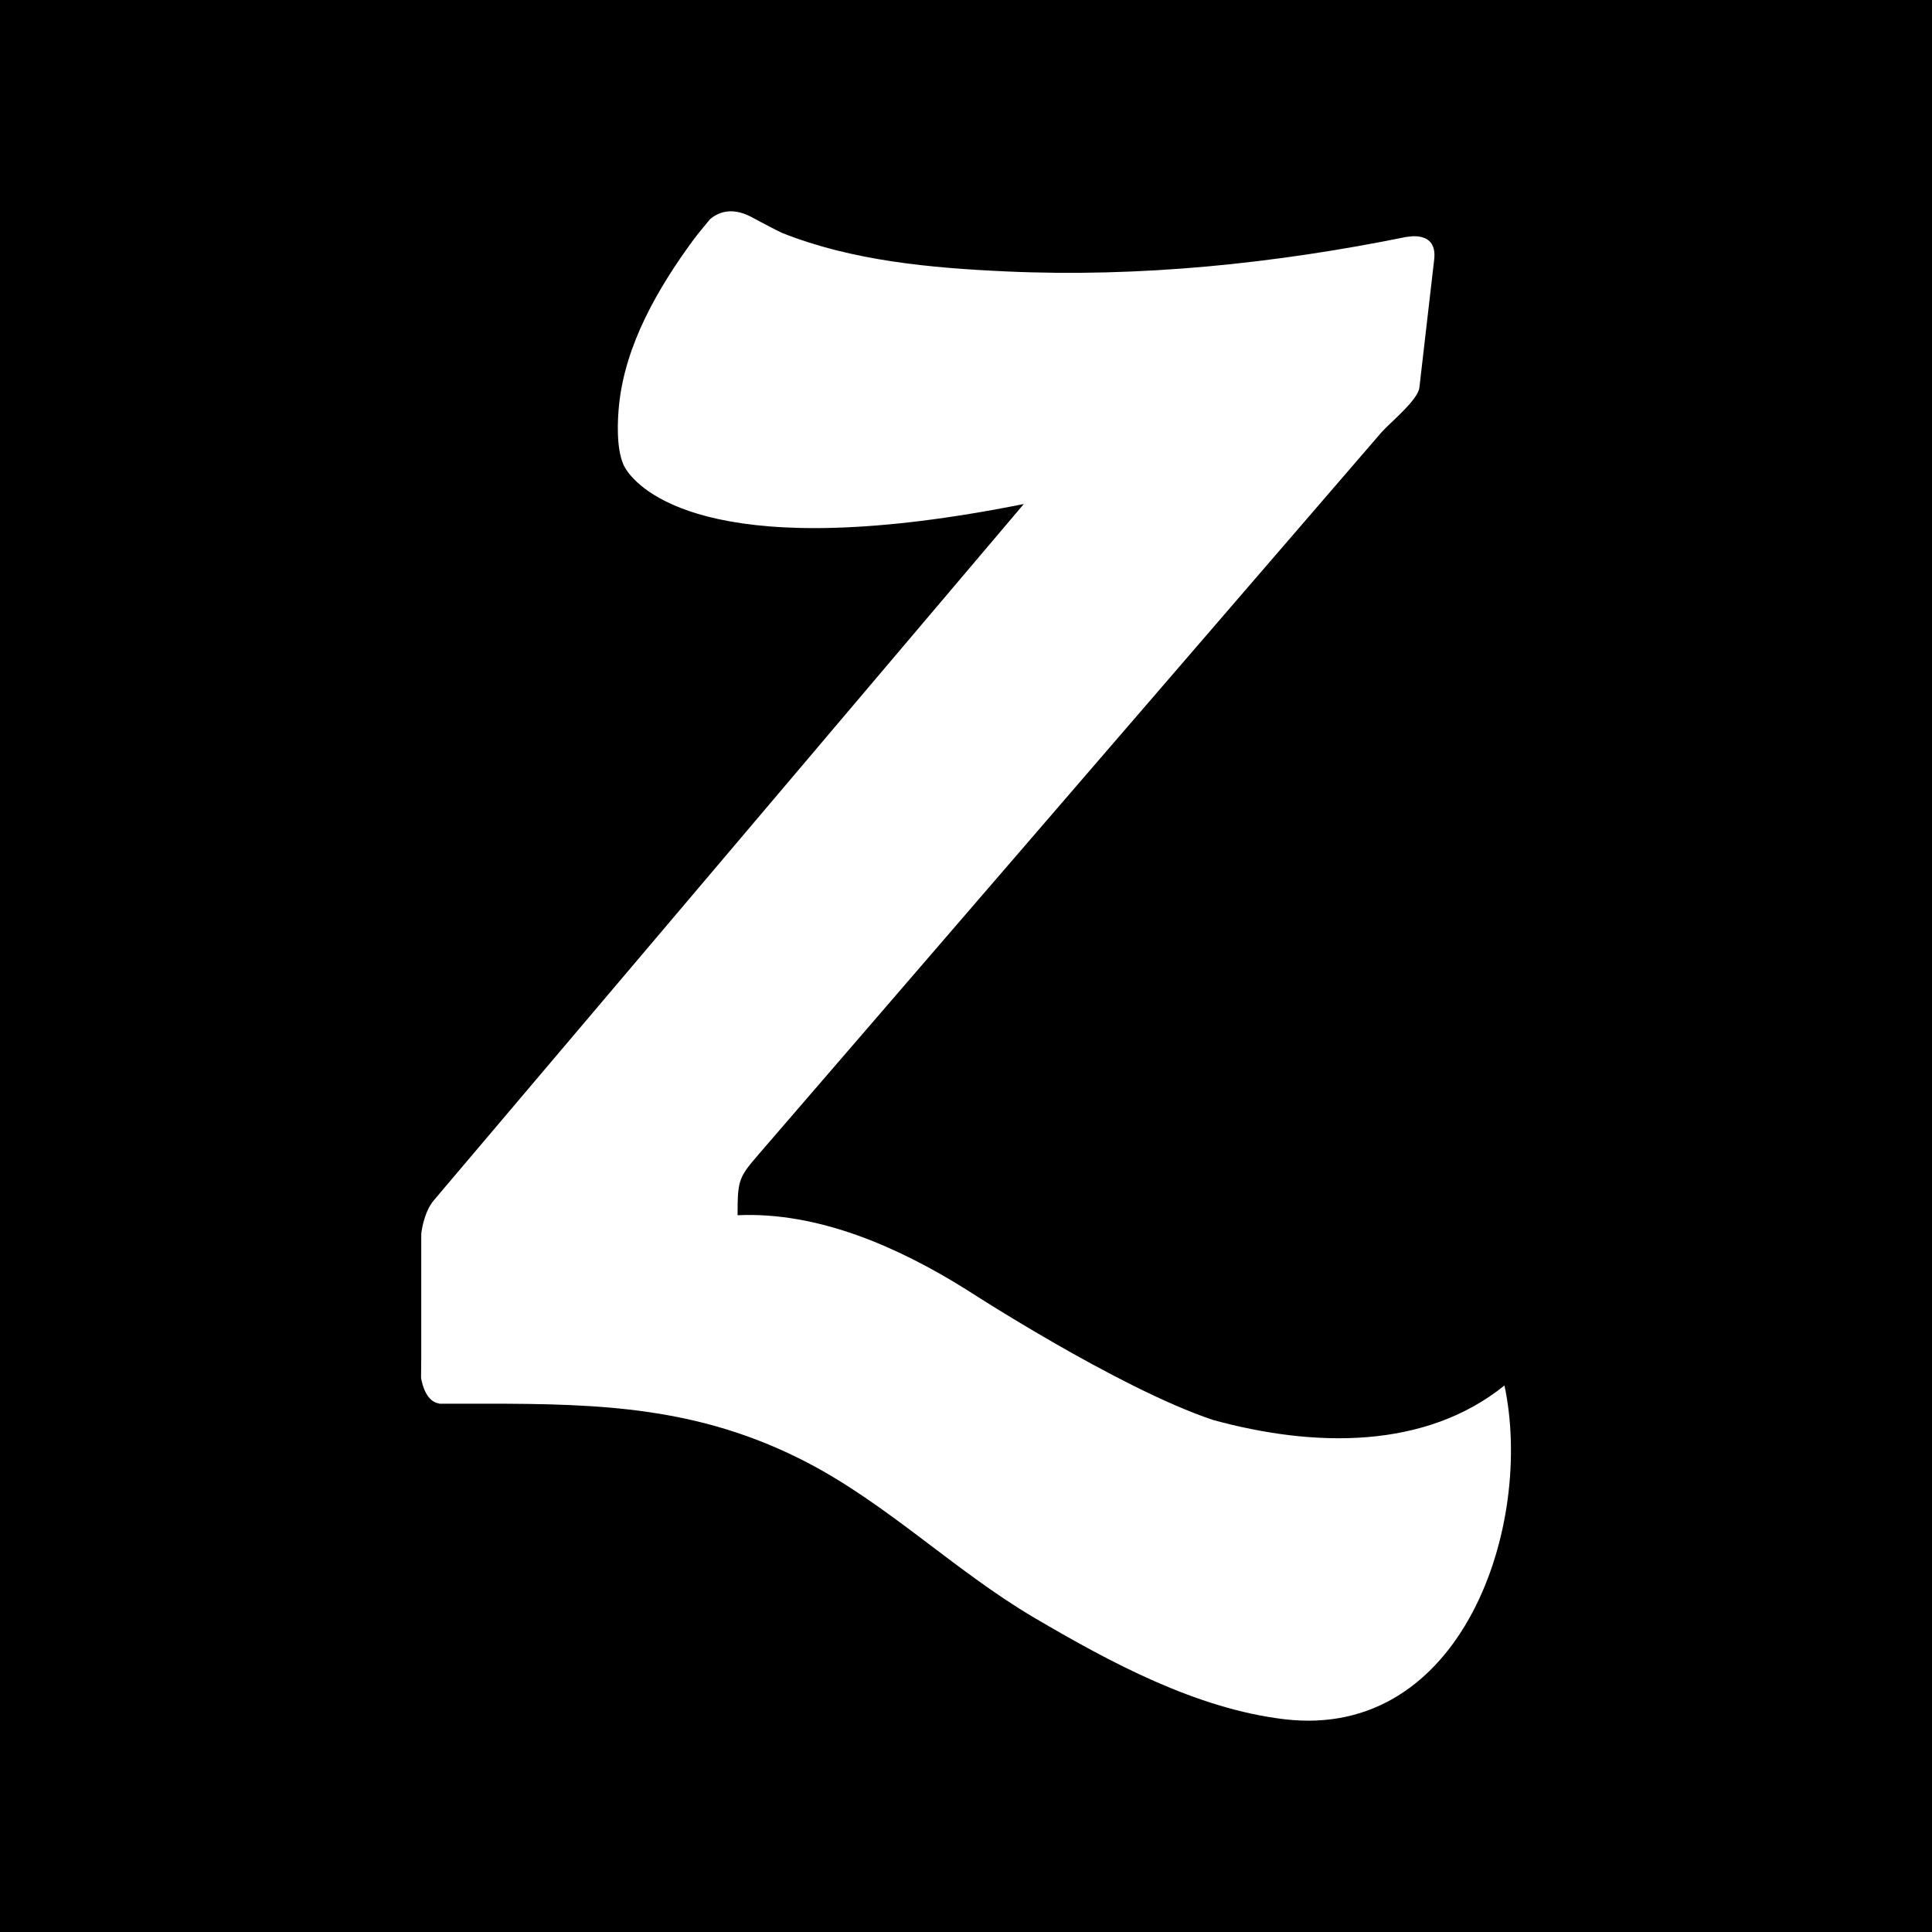 <?xml version="1.0" ?><svg height="512" id="Layer_1" version="1.1" viewBox="0 0 512 512" width="512" xml:space="preserve" xmlns="http://www.w3.org/2000/svg" xmlns:cc="http://creativecommons.org/ns#" xmlns:dc="http://purl.org/dc/elements/1.1/" xmlns:inkscape="http://www.inkscape.org/namespaces/inkscape" xmlns:rdf="http://www.w3.org/1999/02/22-rdf-syntax-ns#" xmlns:sodipodi="http://sodipodi.sourceforge.net/DTD/sodipodi-0.dtd" xmlns:svg="http://www.w3.org/2000/svg"><defs id="defs12"/><g id="g4009"><g id="g11737" style="fill:#000000;fill-opacity:1"><rect height="512" id="rect2987" style="fill:#000000;fill-opacity:1;fill-rule:nonzero;stroke:none" width="512" x="0" y="0"/><path d="m 130.105,250.121 120.112,-120.832 c 30.156,-30.32 79.027,-30.32 109.165,0 7.218,7.6 6.88,19.898 -0.547,27.369 -7.542,7.591 -19.742,7.591 -27.302,0 l -1.822,-2.116 c -15.156,-12.925 -37.898,-12.191 -52.205,2.209 l -122.81,123.526 c -8.089,7.498 -20.302,7.498 -27.836,-0.08 -7.542,-7.578 -7.542,-19.876 0,-27.454 1.013,-1.009 2.093,-1.88 3.244,-2.622 z m 269.665,2.627 c -7.542,-7.578 -19.747,-7.578 -27.289,0 -1.004,1.022 -1.885,2.116 -2.631,3.276 l -119.628,120.339 c -15.076,15.156 -39.516,15.156 -54.587,0 l -0.547,-0.085 c -7.529,-7.578 -19.742,-7.578 -27.289,0 -7.529,7.565 -7.529,19.876 0,27.44 0.965,0.964 1.991,1.813 3.076,2.547 30.311,27.836 77.321,27.031 106.632,-2.453 l 122.263,-123.61 c 7.529,-7.578 7.529,-19.876 0,-27.454 z m -187.797,79.725 c -1.142,0.756 -2.236,1.622 -3.236,2.631 -7.542,7.569 -7.542,19.876 0,27.44 7.533,7.578 19.742,7.578 27.836,0.093 l 122.81,-123.548 c 15.076,-15.156 39.516,-15.156 54.574,0 15.093,15.165 15.093,39.756 0,54.912 L 297.506,411.696 c 15.089,15.156 39.516,15.156 54.587,0 l 89.165,-90.241 c 30.134,-30.32 30.134,-79.481 0,-109.814 -30.134,-30.302 -79.014,-30.302 -109.165,0 l -120.121,120.832 z m -16.342,-11.018 122.263,-123.61 c 7.538,-7.587 7.538,-19.885 0,-27.449 -7.529,-7.587 -19.756,-7.587 -27.289,0 -1.013,1 -1.885,2.107 -2.618,3.267 l -119.641,120.343 c -15.076,15.165 -39.507,15.165 -54.574,0 -15.089,-15.156 -15.089,-39.747 0,-54.912 l 116.45,-117.681 c -15.067,-15.169 -39.516,-15.169 -54.587,0 l -89.165,90.227 c -30.147,30.334 -30.147,79.494 0,109.814 30.147,30.329 79.036,30.329 109.161,0 z" id="Squarespace" style="fill:#000000;fill-opacity:1"/></g><path d="m 116.397,371.993 c 4.098,0 8.195,0 12.293,0 30.527,0 56.553,0.836 84.752,15.346 21.666,11.142 39.572,28.981 60.677,41.394 20.012,11.764 42.86,24.114 66.295,26.888 47.176,5.577 66.139,-51.464 58.286,-88.454 -21.017,16.942 -50.331,16.506 -77.201,9.146 -25.283,-8.435 -65.517,-34.634 -65.517,-34.634 v 0 c -18.048,-11.275 -39.238,-20.595 -60.517,-19.63 0,-9.613 0.28,-9.982 6.12,-16.764 8.04,-9.311 16.075,-18.626 24.114,-27.941 25.283,-29.323 50.571,-58.633 75.859,-87.943 21.523,-24.945 43.038,-49.887 64.557,-74.837 2.062,-2.382 9.648,-8.515 10.031,-11.808 1.307,-11.328 2.618,-22.657 3.929,-33.981 0.915,-7.857 -7.235,-5.973 -7.235,-5.973 l 0,-0.045 c -34.901,7.098 -70.757,10.8 -106.333,9.168 -19.79,-0.902 -40.62,-2.791 -59.197,-10.182 -0.667,-0.271 -4.6,-2.28 -8.293,-4.302 -5.351,-2.769 -8.942,-0.982 -10.835,0.631 -1.502,1.871 -3.089,3.671 -4.506,5.595 -9.351,12.764 -18.048,27.763 -19.635,43.789 -0.36,3.573 -0.8,11.111 1.164,15.648 l 0,0 c 0,0 0.218,0.551 0.809,1.431 0.102,0.138 0.182,0.289 0.284,0.418 4.453,6.151 24.954,24.661 105.022,8.613 -52.104,61.49 -104.209,122.981 -156.308,184.476 0,0 0,0 0,0 -2.902,3.426 -3.378,9.026 -3.378,9.026 0,10.911 0,21.812 0,32.723 0,0.391 -0.044,2.804 -0.053,5.382 1.018,5.493 3.458,6.6 4.857,6.782 z" id="Zerply" style="fill:#ffffff;fill-opacity:1"/></g></svg>